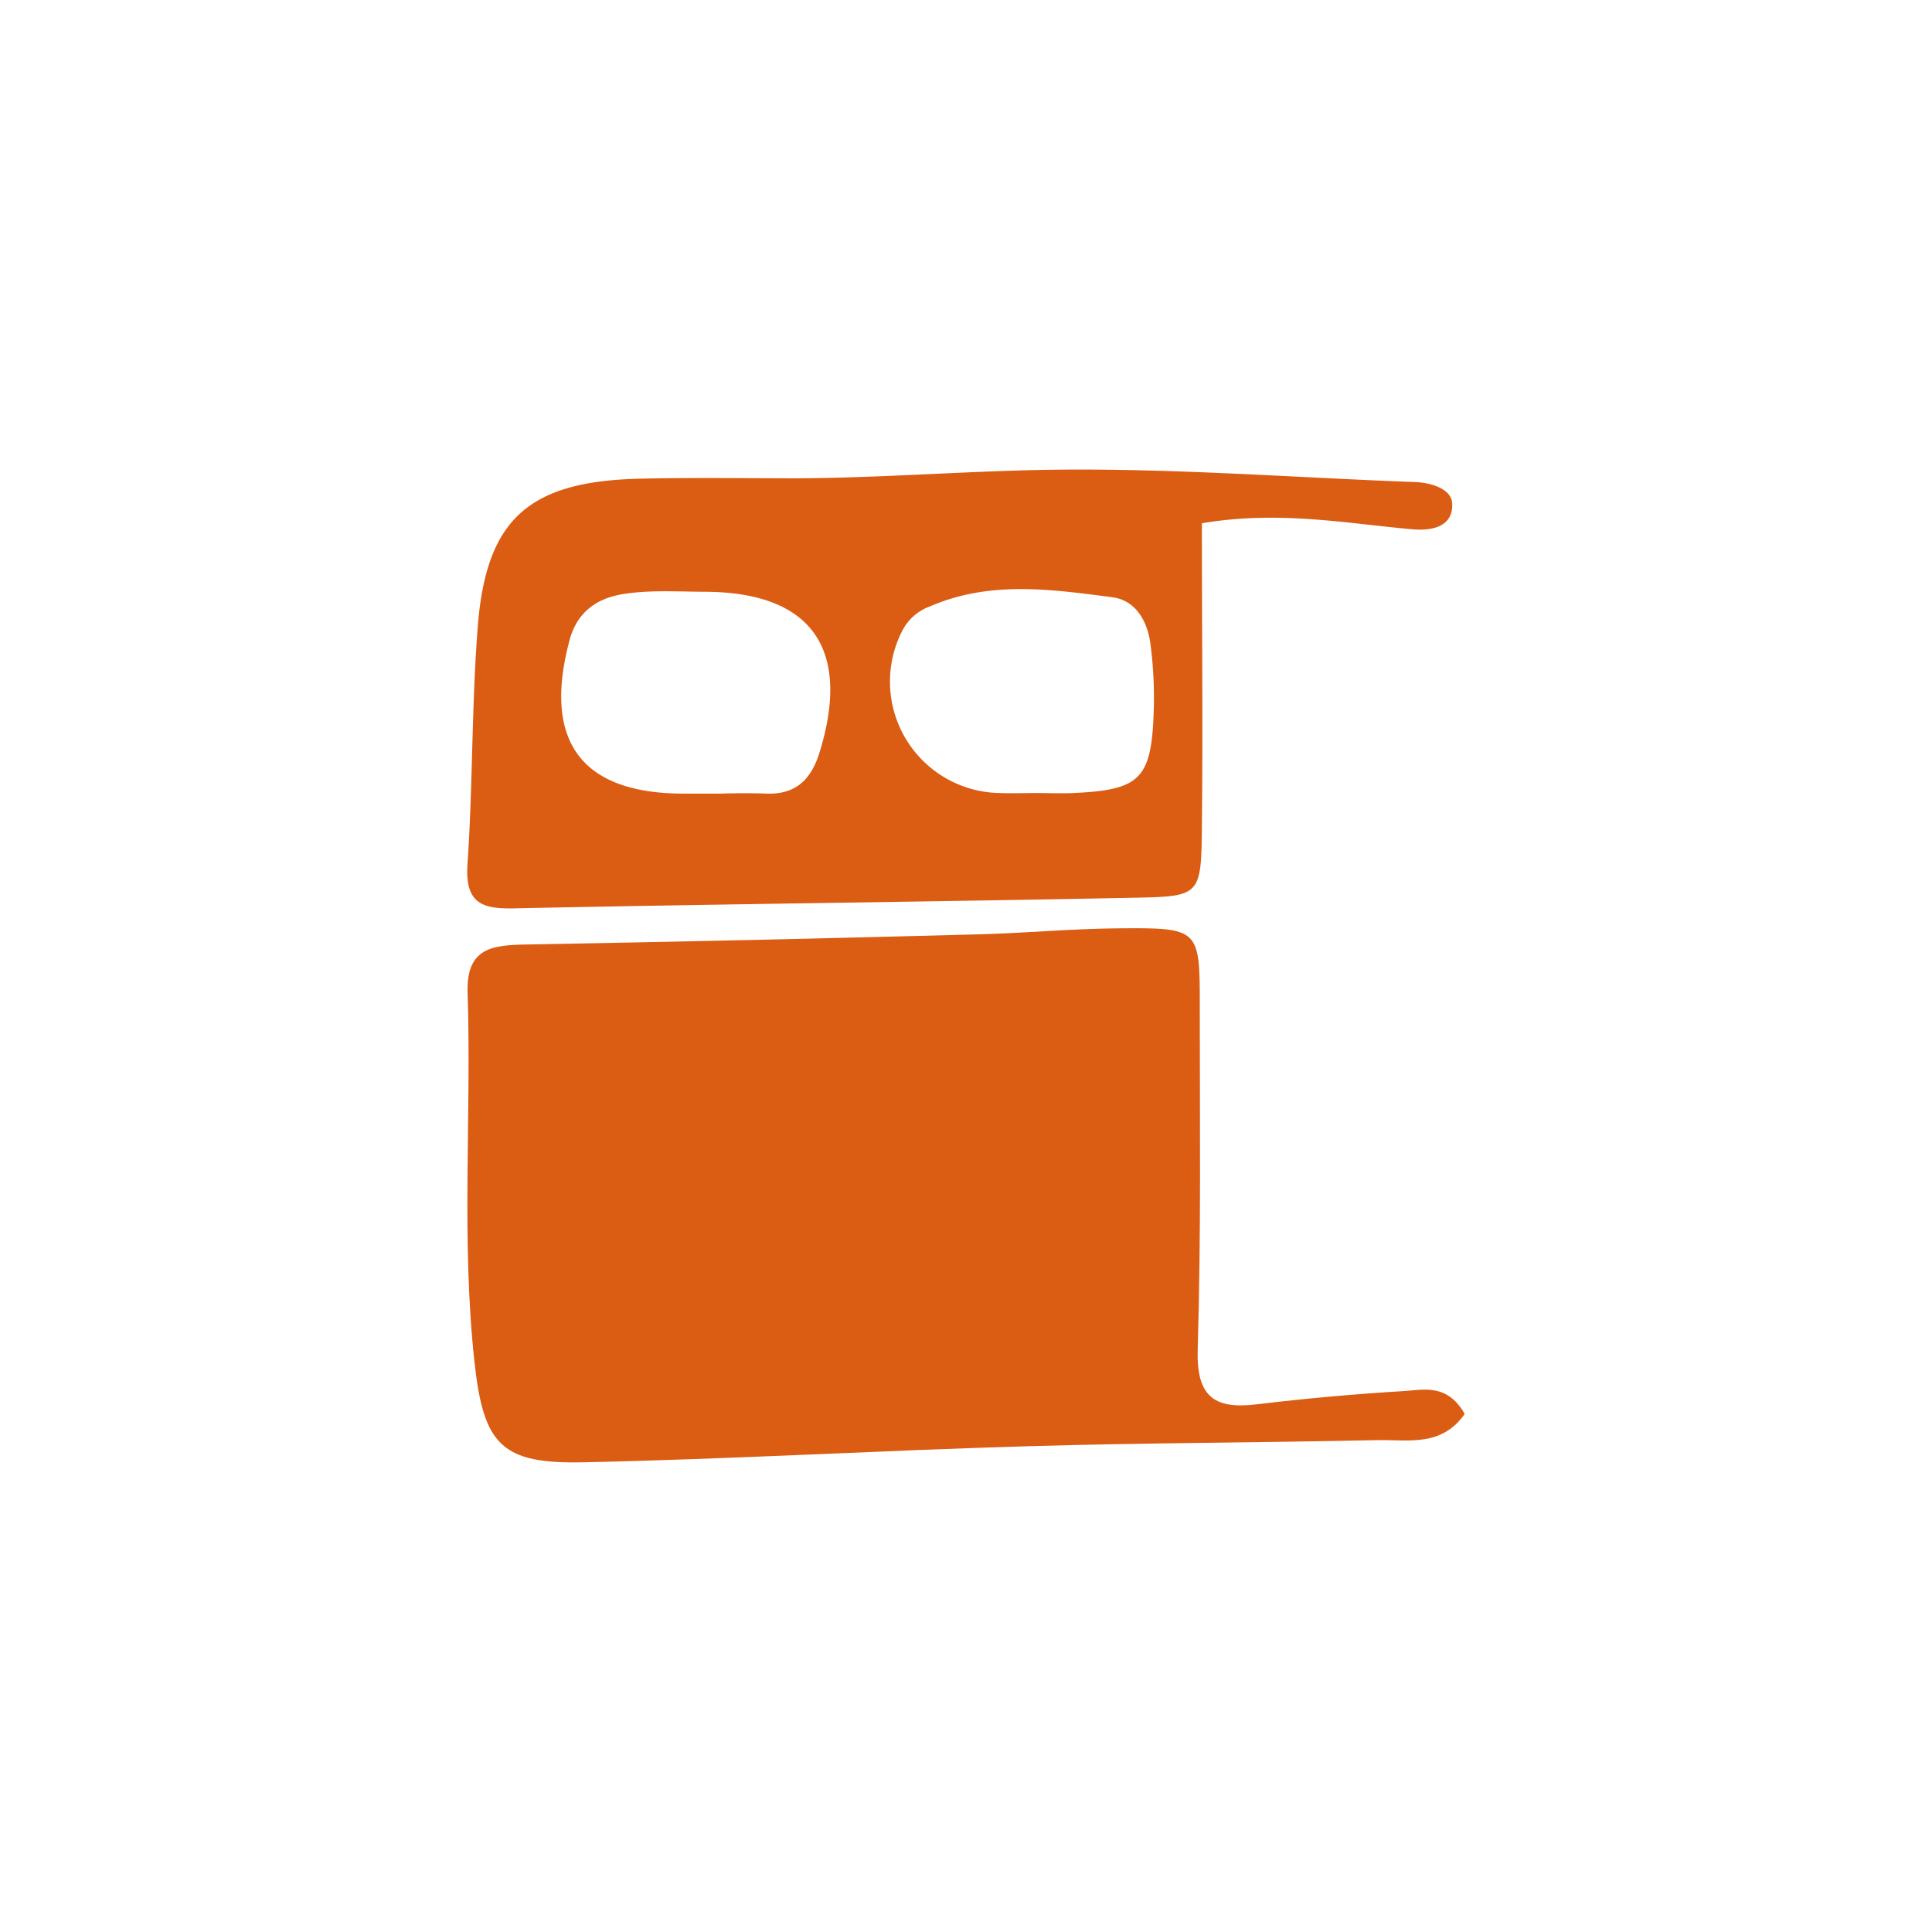 <svg id="Calque_1" data-name="Calque 1" xmlns="http://www.w3.org/2000/svg" viewBox="0 0 300 300"><defs><style>.cls-1{fill:#db5c13}.cls-2{fill:none;}</style></defs><path class="cls-1" d="M227.44,219.56c-3.58,5.1-8.71,4-13.34,4.06-18.19.39-36.38.42-54.56.95-22.94.67-45.86,2-68.8,2.49-12.83.3-15.65-2.62-17.06-15.53-2.09-19.08-.45-38.25-1.07-57.37-.23-7.06,3.91-7.4,9.16-7.5q35.17-.63,70.32-1.58c7.17-.19,14.32-.87,21.48-.93,12.71-.11,12.75,0,12.73,12.21,0,17.71.21,35.43-.32,53.12-.22,7.22,2.39,9.4,9.11,8.59q11.37-1.37,22.82-2.06C221,215.82,224.73,214.77,227.44,219.56Z"/><path class="cls-1" d="M219.88,74.86c-19.59-.72-39.19-2.29-58.76-1.88-12.41.27-24.85,1.23-37.3,1.29-8.14,0-16.29-.13-24.43.06C82.3,74.72,75.6,80.46,74.22,96.9c-1,12.39-.78,24.88-1.63,37.3-.42,6.3,2.5,7,7.68,6.84,32.08-.67,64.17-1,96.25-1.65,9.82-.19,10-.45,10.11-10.83.16-15.69,0-31.39,0-47.31,11.89-2,22.27,0,32.67.94,3.07.27,6.32-.4,6.2-3.93C225.46,76,222.46,75,219.88,74.86Zm-92.63,42c-1.27,4.12-3.65,6.55-8.25,6.37-2.34-.08-4.68-.07-7,0l-3,0h-2.88c-15.92,0-21.86-8.2-17.68-23.83,1.18-4.42,4.3-6.45,8.06-7.11,4.2-.72,8.59-.42,12.9-.4C126,91.92,132.25,100.74,127.25,116.86Zm51.91-6.72c-.32,10.78-2,12.52-12.44,13-1.91.09-3.84,0-5.75,0v0c-1.92,0-3.85.07-5.76,0a17.3,17.3,0,0,1-15-25.4,7.84,7.84,0,0,1,4.25-3.6c9.24-4,18.8-2.64,28.25-1.4,3.66.46,5.49,3.76,5.94,7.31A64.52,64.52,0,0,1,179.16,110.14Z"/><path class="cls-2" d="M112,123.19l-3,0c-.48,0-1,0-1.44,0h1.44Z"/></svg>